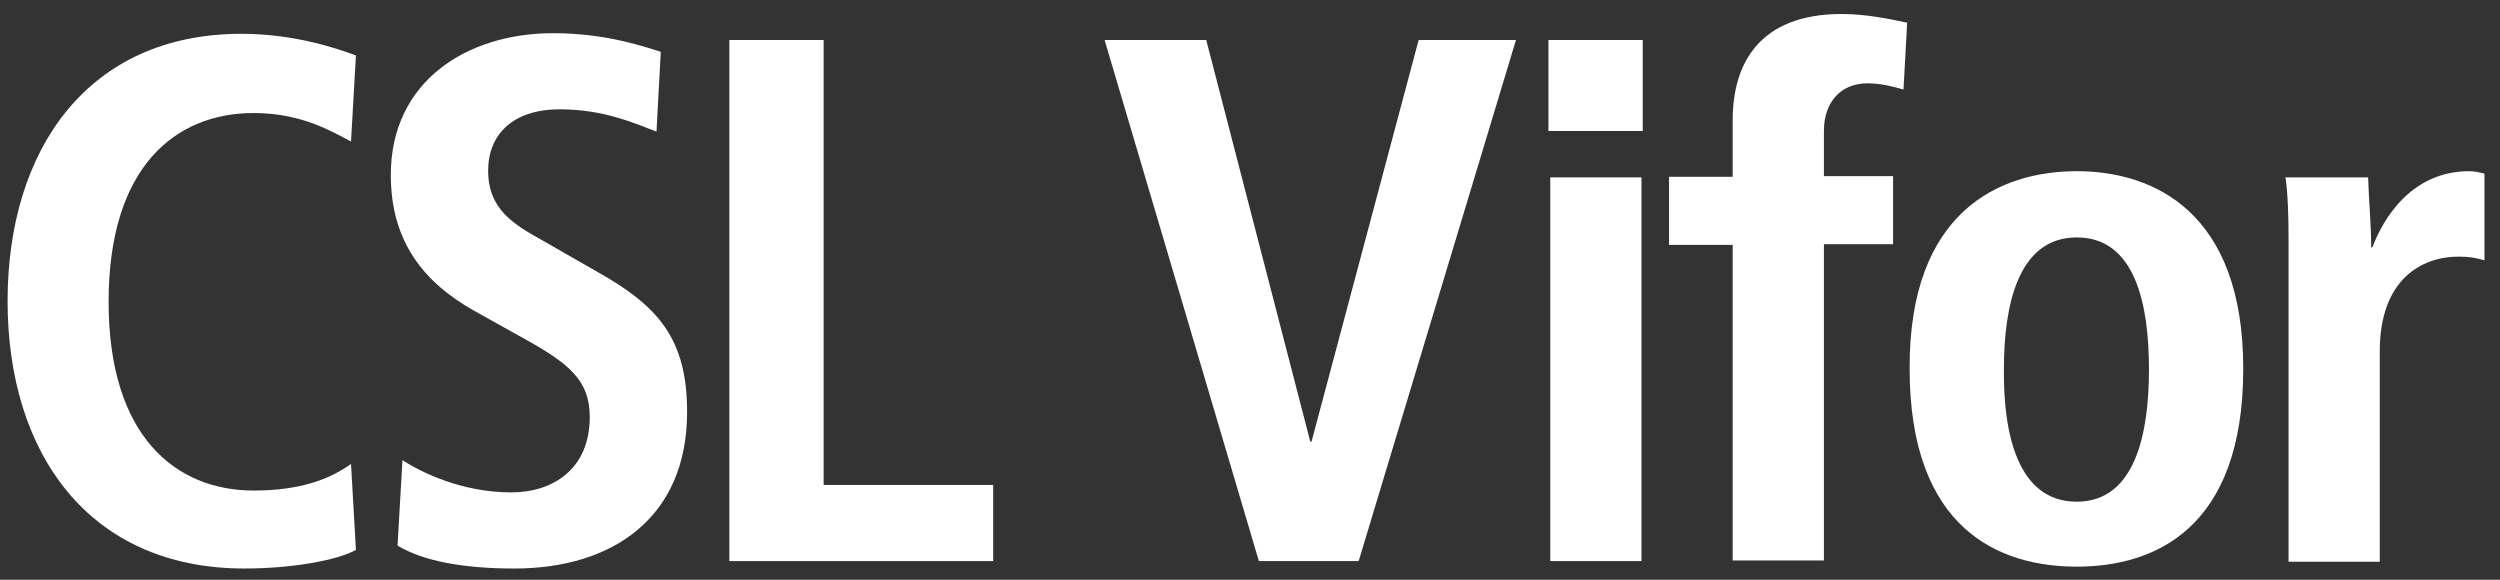 <svg width="138" height="32" viewBox="0 0 138 32" fill="none" xmlns="http://www.w3.org/2000/svg">
<rect x="0" y="0" width="138" height="32" fill="#333333" stroke="none"/>
<path d="M19.647 30.357C18.599 30.938 16.065 31.382 13.496 31.382C4.879 31.382 0.419 24.994 0.419 16.624C0.419 8.255 4.846 1.866 13.328 1.866C16.2 1.866 18.565 2.652 19.647 3.062L19.376 7.811C18.329 7.264 16.639 6.239 14.003 6.239C9.678 6.239 5.995 9.211 5.995 16.658C5.995 24.106 9.712 27.078 14.003 27.078C16.538 27.078 18.194 26.463 19.376 25.609L19.647 30.357Z" fill="white"/>
<path d="M22.215 25.404C23.229 26.053 25.459 27.18 28.23 27.18C30.494 27.18 32.555 25.916 32.555 23.012C32.555 20.963 31.372 20.04 28.838 18.64L26.202 17.171C23.398 15.599 21.573 13.345 21.573 9.655C21.573 4.497 25.763 1.832 30.528 1.832C33.535 1.832 35.664 2.618 36.475 2.857L36.239 7.264C34.988 6.786 33.299 6.034 30.899 6.034C28.297 6.034 26.946 7.435 26.946 9.416C26.946 11.568 28.365 12.388 29.953 13.276L32.995 15.019C36.34 16.898 37.928 18.708 37.928 22.739C37.928 28.581 33.806 31.382 28.399 31.382C25.56 31.382 23.364 30.972 21.945 30.118L22.215 25.404Z" fill="white"/>
<path d="M40.26 2.208H45.464V26.77H54.824V30.972H40.26V2.208Z" fill="white"/>
<path d="M60.974 2.208H66.584L72.328 24.379H72.396L78.309 2.208H83.682L74.998 30.972H69.49L60.974 2.208Z" fill="white"/>
<path d="M85.474 2.208H90.678V7.23H85.474V2.208ZM85.575 9.792H90.61V30.972H85.575V9.792Z" fill="white"/>
<path d="M95.645 13.515H92.13V9.758H95.645V6.615C95.645 3.575 97.064 0.773 101.66 0.773C103.011 0.773 104.295 1.047 105.275 1.252L105.073 4.941C104.464 4.77 103.822 4.599 103.079 4.599C101.626 4.599 100.68 5.624 100.68 7.23V9.724H104.498V13.481H100.68V30.938H95.645V13.515Z" fill="white"/>
<path d="M114.636 9.45C118.894 9.45 123.827 11.705 123.827 20.348C123.827 29.23 118.894 31.279 114.636 31.279C110.378 31.279 105.411 29.23 105.411 20.348C105.377 11.705 110.344 9.45 114.636 9.45ZM114.636 27.693C117.88 27.693 118.623 23.901 118.623 20.382C118.623 16.829 117.88 13.106 114.636 13.106C111.392 13.106 110.615 16.863 110.615 20.382C110.581 23.901 111.358 27.693 114.636 27.693Z" fill="white"/>
<path d="M126.328 13.276C126.328 11.944 126.294 10.714 126.159 9.792H130.721C130.755 11.056 130.89 12.388 130.89 13.652H130.958C131.566 12.012 133.154 9.45 136.297 9.45C136.635 9.45 136.871 9.519 137.142 9.587V14.37C136.702 14.233 136.263 14.165 135.722 14.165C133.661 14.165 131.363 15.429 131.363 19.391V31.006H126.328V13.276Z" fill="white"/>
</svg>
